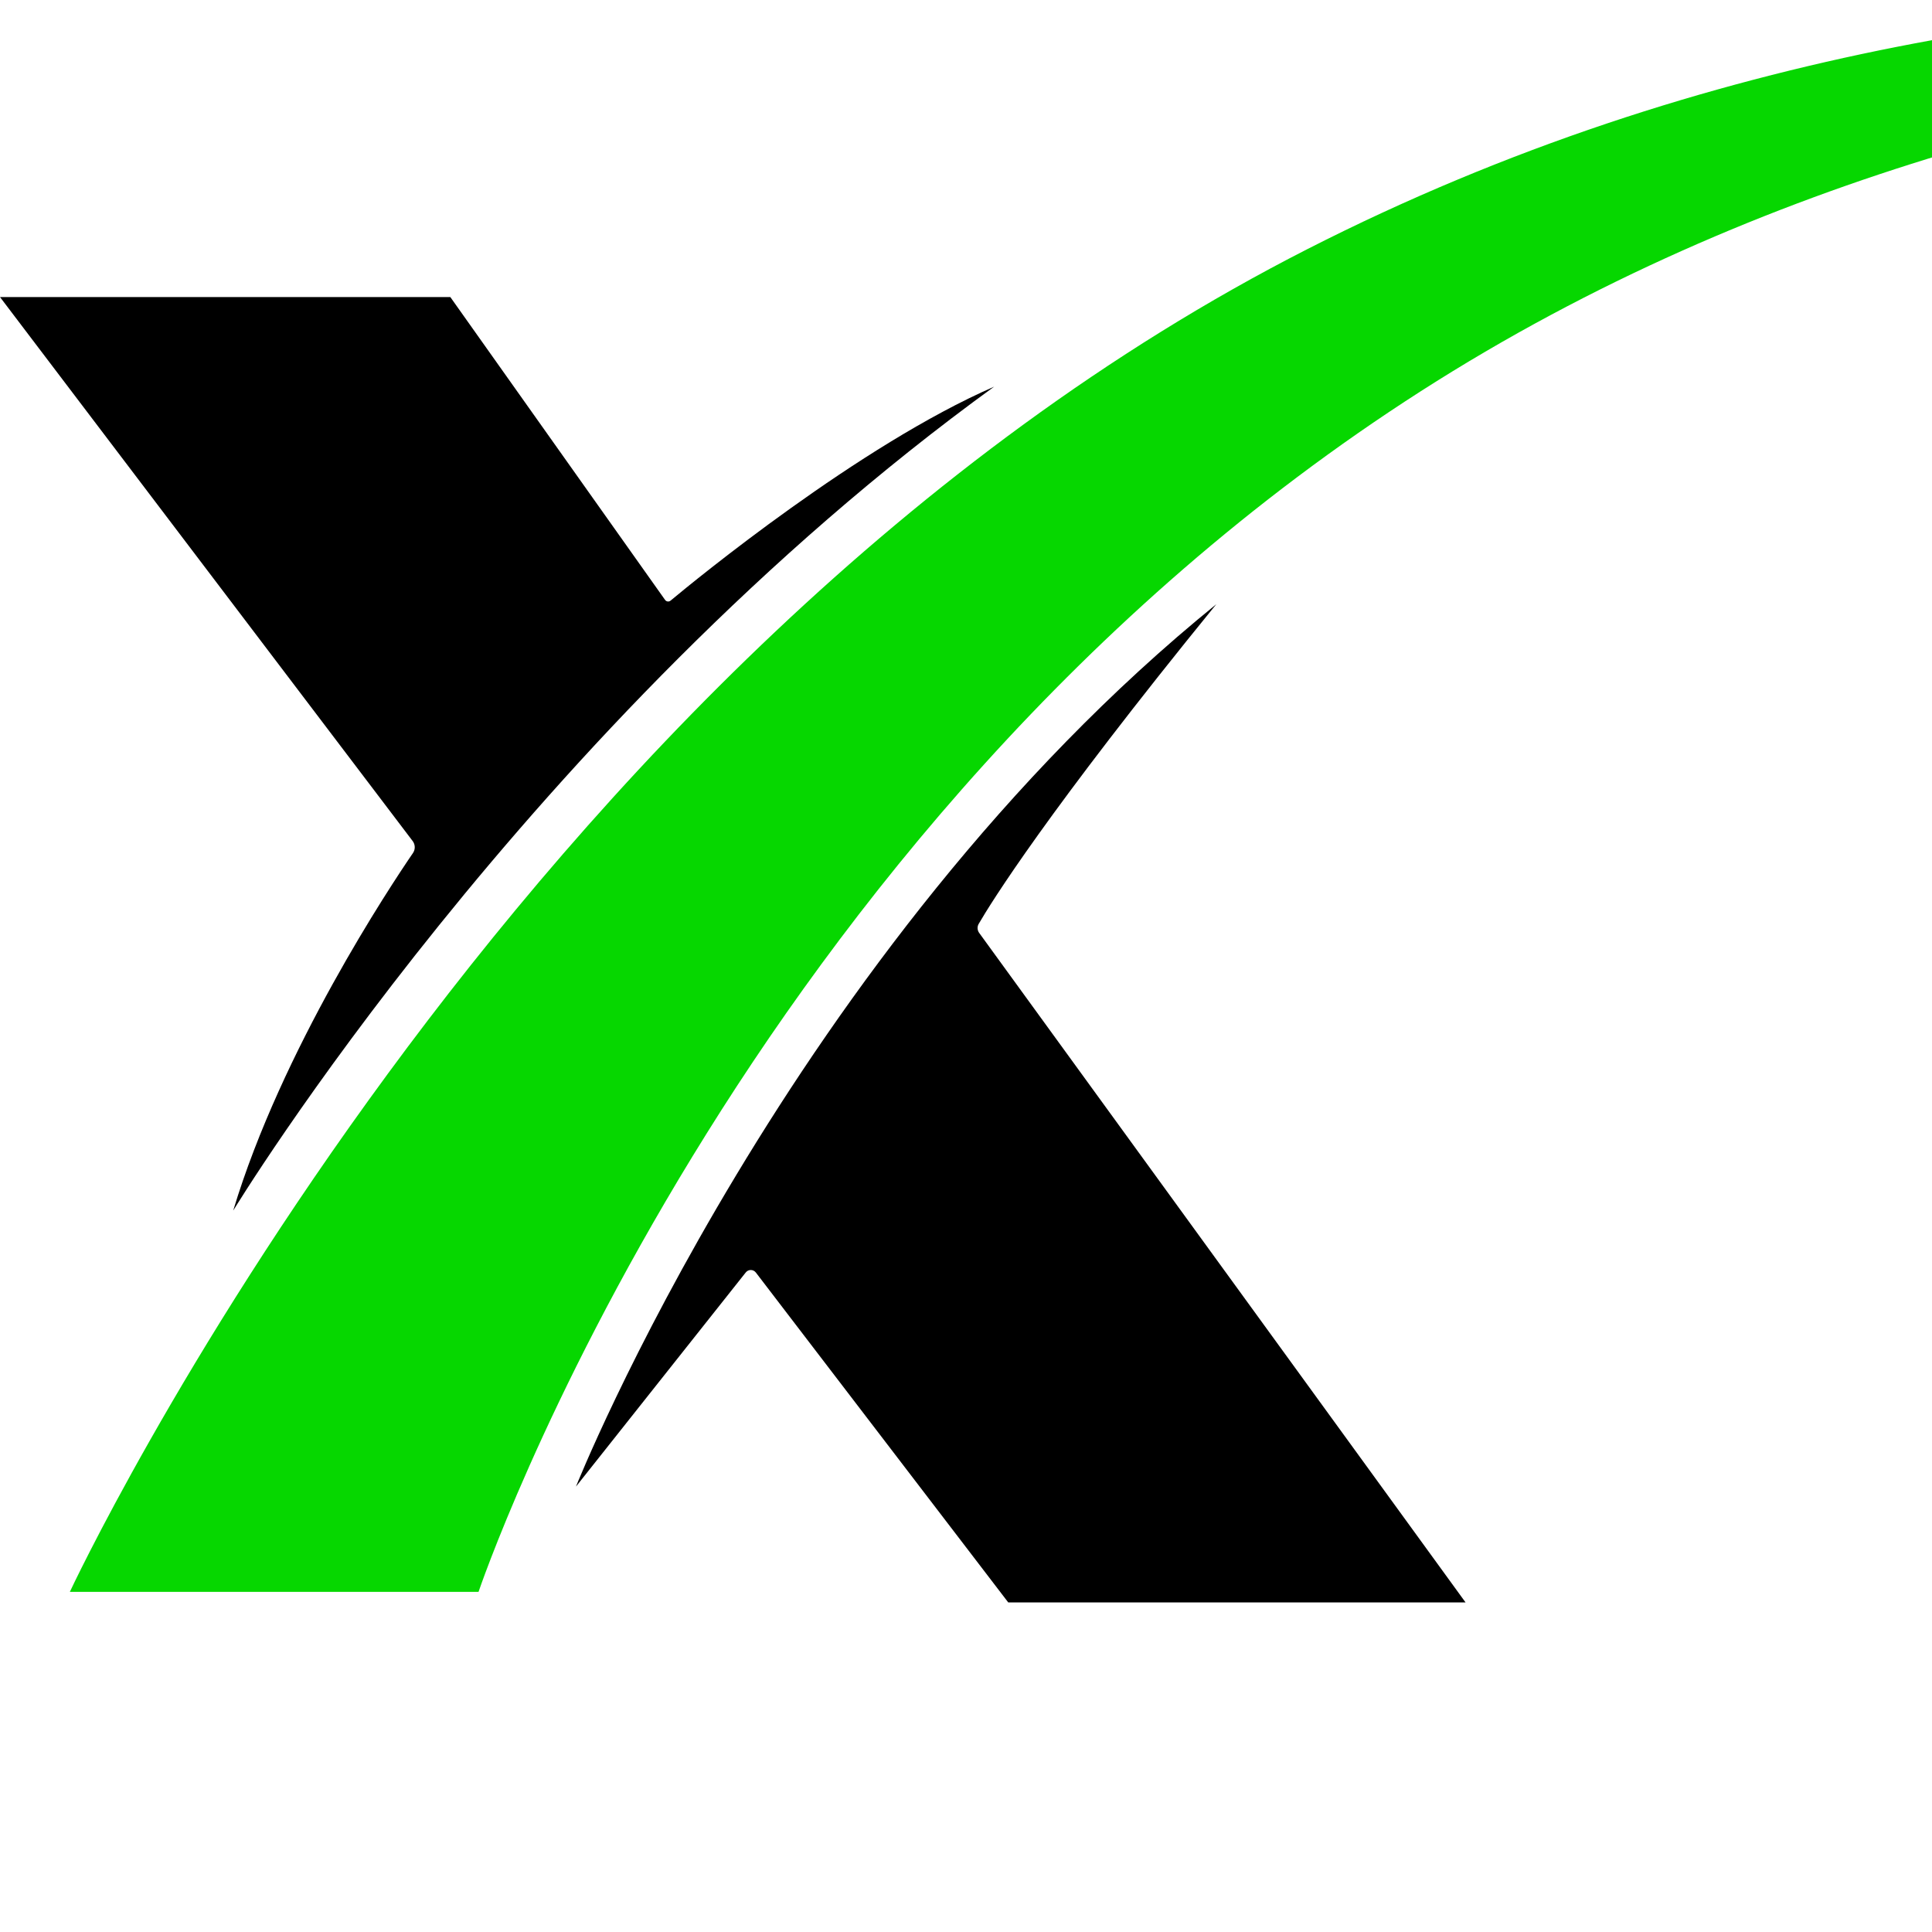 <svg width="84" height="84" viewBox="0 0 84 84" fill="none" xmlns="http://www.w3.org/2000/svg">
<g clip-path="url(#clip0_1997_346)">
<path d="M3.037 69.211C3.037 69.211 21.961 28.614 56.837 10.834C91.712 -6.946 126.85 2.514 126.85 2.514C126.85 2.514 91.581 -2.085 61.775 17.009C31.969 36.103 20.806 69.211 20.806 69.211H3.037Z" fill="#06D700"/>
<path d="M10.139 52.635C10.139 52.635 22.988 31.483 43.223 16.812C37.372 19.359 30.218 25.228 29.154 26.115C29.081 26.175 28.972 26.161 28.917 26.084L19.579 12.915H0L17.943 36.569C18.058 36.722 18.063 36.931 17.955 37.088C16.971 38.526 12.248 45.633 10.139 52.635V52.635Z" fill="black"/>
<path d="M25.042 64.634C25.042 64.634 34.351 41.292 52.882 26.271C45.509 35.327 43.075 39.268 42.553 40.167C42.48 40.291 42.489 40.445 42.573 40.561L63.72 69.671H43.837L32.864 55.328C32.754 55.183 32.537 55.181 32.424 55.324L25.042 64.634V64.634Z" fill="black"/>
<!-- <path d="M101.917 49.6132H104.744C104.887 49.6132 104.993 49.7464 104.961 49.8865C104.409 52.3013 99.7275 69.9166 80.6771 70.2836C60.2237 70.6777 60.8356 48.9125 60.8793 46.1098C60.923 43.307 62.2778 22.8556 79.1474 13.1336C90.1171 7.04632 99.2511 11.0753 100.999 12.0387C102.747 13.0022 104.845 14.8415 107.162 14.7101C109.96 14.4171 109.525 11.1646 111.236 11.2588C111.371 11.2662 111.47 11.3902 111.444 11.5237L108.114 29.0677C108.094 29.1732 108.002 29.2494 107.895 29.2494H107.066C106.949 29.2494 106.851 29.1588 106.843 29.0414C106.712 27.1023 105.356 12.2297 94.5311 11.2067C82.9497 10.1118 74.2526 19.4398 70.7563 30.6946C67.26 41.9494 62.4089 66.4298 77.3993 68.9698C92.2926 71.4931 99.5501 58.498 101.701 49.7831C101.725 49.6833 101.814 49.6132 101.917 49.6132Z" fill="black"/>
<path d="M128.62 11.2942L115.675 70.2888H107.875L120.579 12.7832H115.467C115.356 12.7832 115.291 12.6579 115.355 12.5664L116.203 11.3529C116.229 11.3161 116.271 11.2942 116.315 11.2942H128.62H128.62Z" fill="black"/>
<path d="M132.948 70.2888L139.459 40.2852C139.459 40.2852 141.731 32.0959 134.87 31.877C129.45 31.5266 125.386 36.2125 125.386 36.2125L125.692 34.8987C125.692 34.8987 128.707 30.5194 135.744 30.9573C142.78 31.3952 144.179 34.9863 145.053 36.6942C145.927 38.4021 145.752 41.599 145.184 44.6645C144.616 47.7301 140.245 68.9259 140.245 68.9259H144.417C144.492 68.9259 144.544 69.0012 144.518 69.0718L144.088 70.2191C144.072 70.2612 144.032 70.2892 143.987 70.2892H132.948L132.948 70.2888Z" fill="black"/>
<path d="M164.85 31.1763L156.548 70.2888H149.384L157.421 32.5776H152.131C152.053 32.5776 152.004 32.494 152.042 32.4261L152.703 31.2293C152.72 31.1969 152.755 31.1767 152.792 31.1767H164.85V31.1763Z" fill="black"/>
<path d="M174.553 49.6132H198.66C198.66 49.6132 200.513 41.7743 197.41 36.1249C194.307 30.4756 188.669 29.4684 184.954 29.9063C183.643 30.0377 182.987 30.5194 183.119 31.3077C183.25 32.096 184.036 32.3587 185.479 32.0522C186.921 31.7456 187.576 31.3953 187.576 31.3953C187.576 31.3953 187.751 32.1836 186.571 32.8843C187.533 32.8405 189.062 33.1908 189.543 34.3732C190.024 35.5556 190.417 38.4022 196.273 40.8108C195.006 41.0736 189.893 41.4677 187.358 36.3877C187.62 37.3949 187.882 38.1832 188.669 38.8839C189.456 39.5846 189.98 40.7232 189.237 41.818C188.494 42.9129 187.605 44.3677 187.358 45.9784C187.27 46.5477 187.401 47.3798 187.401 47.3798C187.401 47.3798 187.751 48.2556 186.527 48.387C185.304 48.5184 185.129 47.5112 184.43 47.8177C183.73 48.1243 182.813 48.606 182.201 47.5987C181.589 46.5915 181.545 45.847 181.458 44.8836C181.37 43.9201 180.234 42.5625 176.869 42.9567C173.504 43.3508 170.139 46.0222 168.216 49.8322C166.293 53.6422 165.2 60.2112 168.565 64.8094C171.93 69.4077 178.704 71.7287 185.347 69.5391C191.033 67.6647 195.705 63.4956 197.41 56.7953H195.181C195.181 56.7953 195.137 64.5905 184.823 68.8384C180.103 70.5025 174.946 68.926 173.373 65.0722C171.799 61.2184 173.46 51.7591 174.553 49.6132Z" fill="black"/>
<path d="M191.816 83.947C191.816 83.947 198.153 84.0346 200.207 73.9622C202.261 63.8898 208.773 32.7529 208.773 32.7529H203.609C203.55 32.7529 203.513 32.6907 203.541 32.6394L204.38 31.0857C204.393 31.0607 204.419 31.0454 204.448 31.0454H209.103C209.103 31.0454 210.827 17.7323 217.12 12.9588C223.413 8.18537 228.849 9.94585 231.499 11.2071C231.499 11.2071 232.285 11.6012 232.722 11.9954C233.159 12.3895 234.427 13.134 234.864 12.2143C235.301 11.2947 235.607 11.1195 236 11.3385C235.913 12.0392 234.558 20.3599 234.558 20.3599H233.946C233.946 20.3599 234.164 11.6012 227.128 11.1633C227.128 11.1633 222.364 10.4188 219.742 15.0609C218.081 17.9074 217.339 21.7612 217.339 21.7612L207.024 73.4809C207.024 73.4809 204.533 84.8671 191.816 83.9474V83.947Z" fill="black"/>
<path d="M217.251 31.0449L216.903 32.7091H228.386C228.444 32.7091 228.495 32.6683 228.508 32.6114L228.83 31.1991C228.848 31.1202 228.788 31.0454 228.708 31.0454H217.251V31.0449Z" fill="black"/>
<path d="M163.954 19.3959C166.187 19.3959 167.997 17.5823 167.997 15.3451C167.997 13.1078 166.187 11.2942 163.954 11.2942C161.722 11.2942 159.912 13.1078 159.912 15.3451C159.912 17.5823 161.722 19.3959 163.954 19.3959Z" fill="black"/> -->
</g>
<defs>
<clipPath id="clip0_1997_346">
<rect width="236" height="84" fill="white"/>
</clipPath>
</defs>
</svg>
